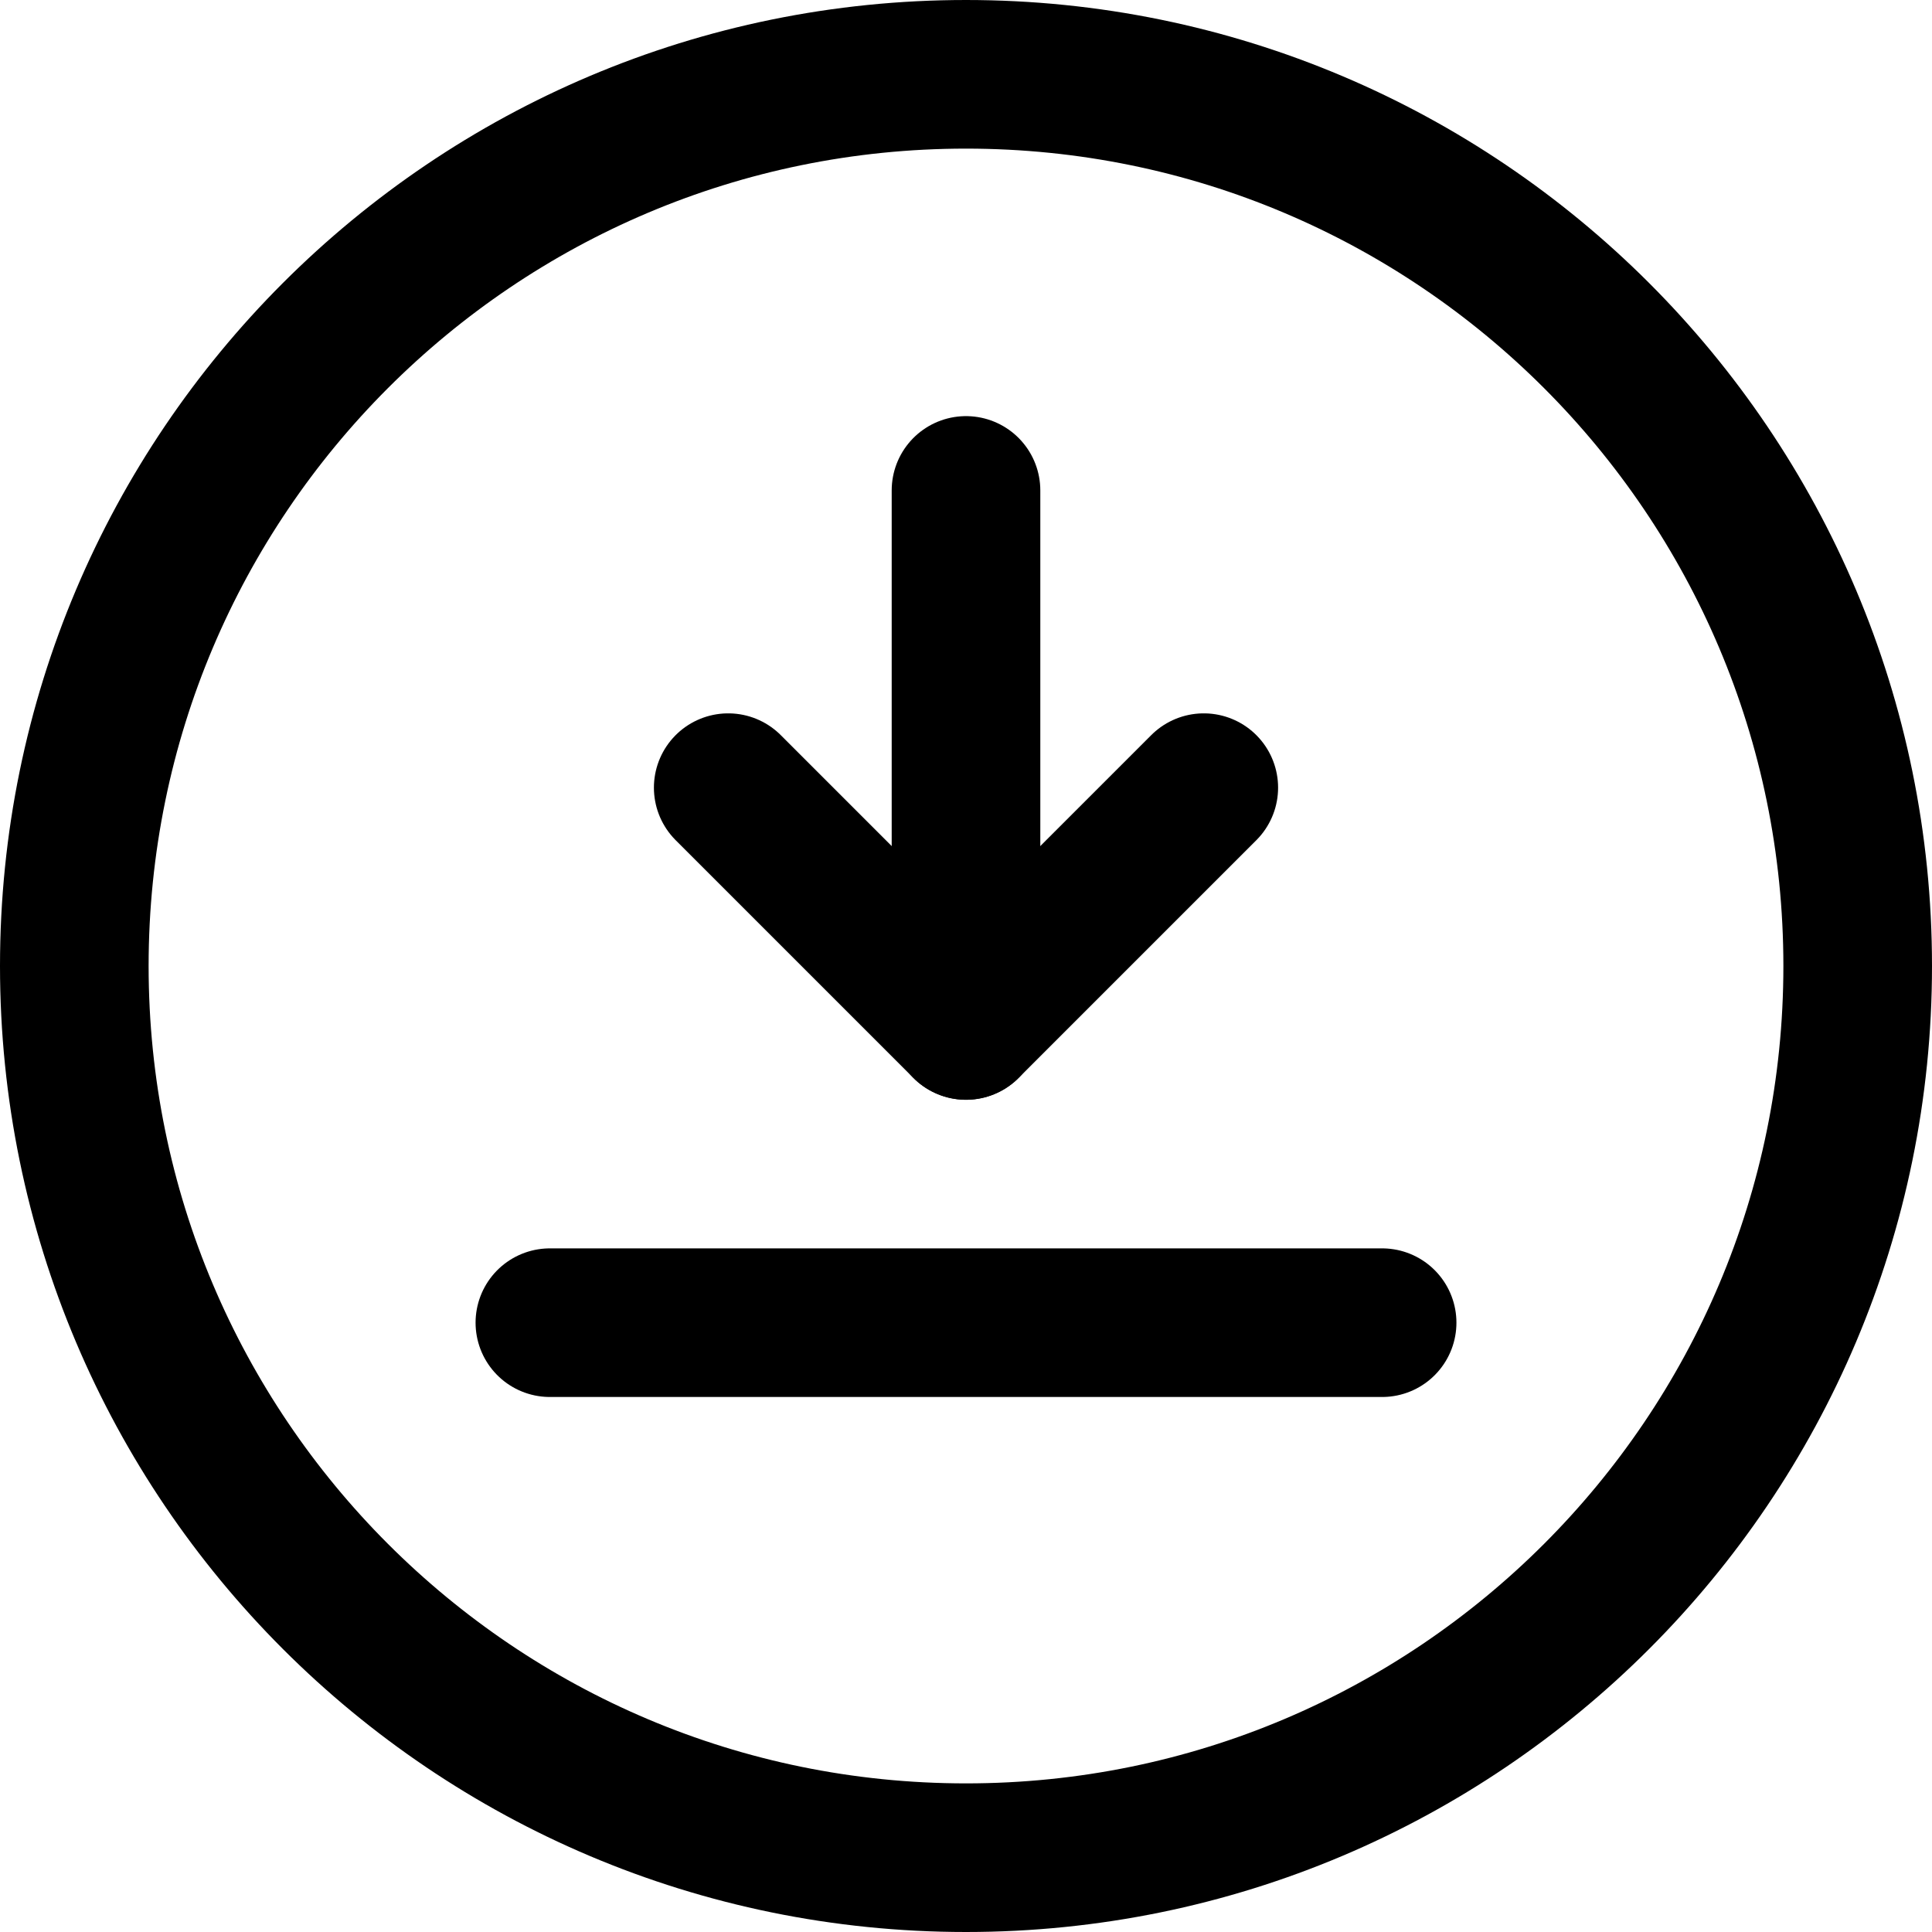 <svg width="26" height="26" viewBox="0 0 26 26" fill="none" xmlns="http://www.w3.org/2000/svg">
<path d="M13 25C19.627 25 25 19.627 25 13C25 6.373 19.627 1 13 1C6.373 1 1 6.373 1 13C1 19.627 6.373 25 13 25Z" stroke="black" stroke-width="2" stroke-miterlimit="10"/>
<path d="M9.8 10.6L13 13.8L16.2 10.6" stroke="black" stroke-width="2" stroke-linecap="round" stroke-linejoin="round"/>
<path d="M13 13.8V6.6" stroke="black" stroke-width="2" stroke-linecap="round" stroke-linejoin="round"/>
<path d="M7.4 17.8H18.6" stroke="black" stroke-width="2" stroke-linecap="round" stroke-linejoin="round"/>
</svg>
